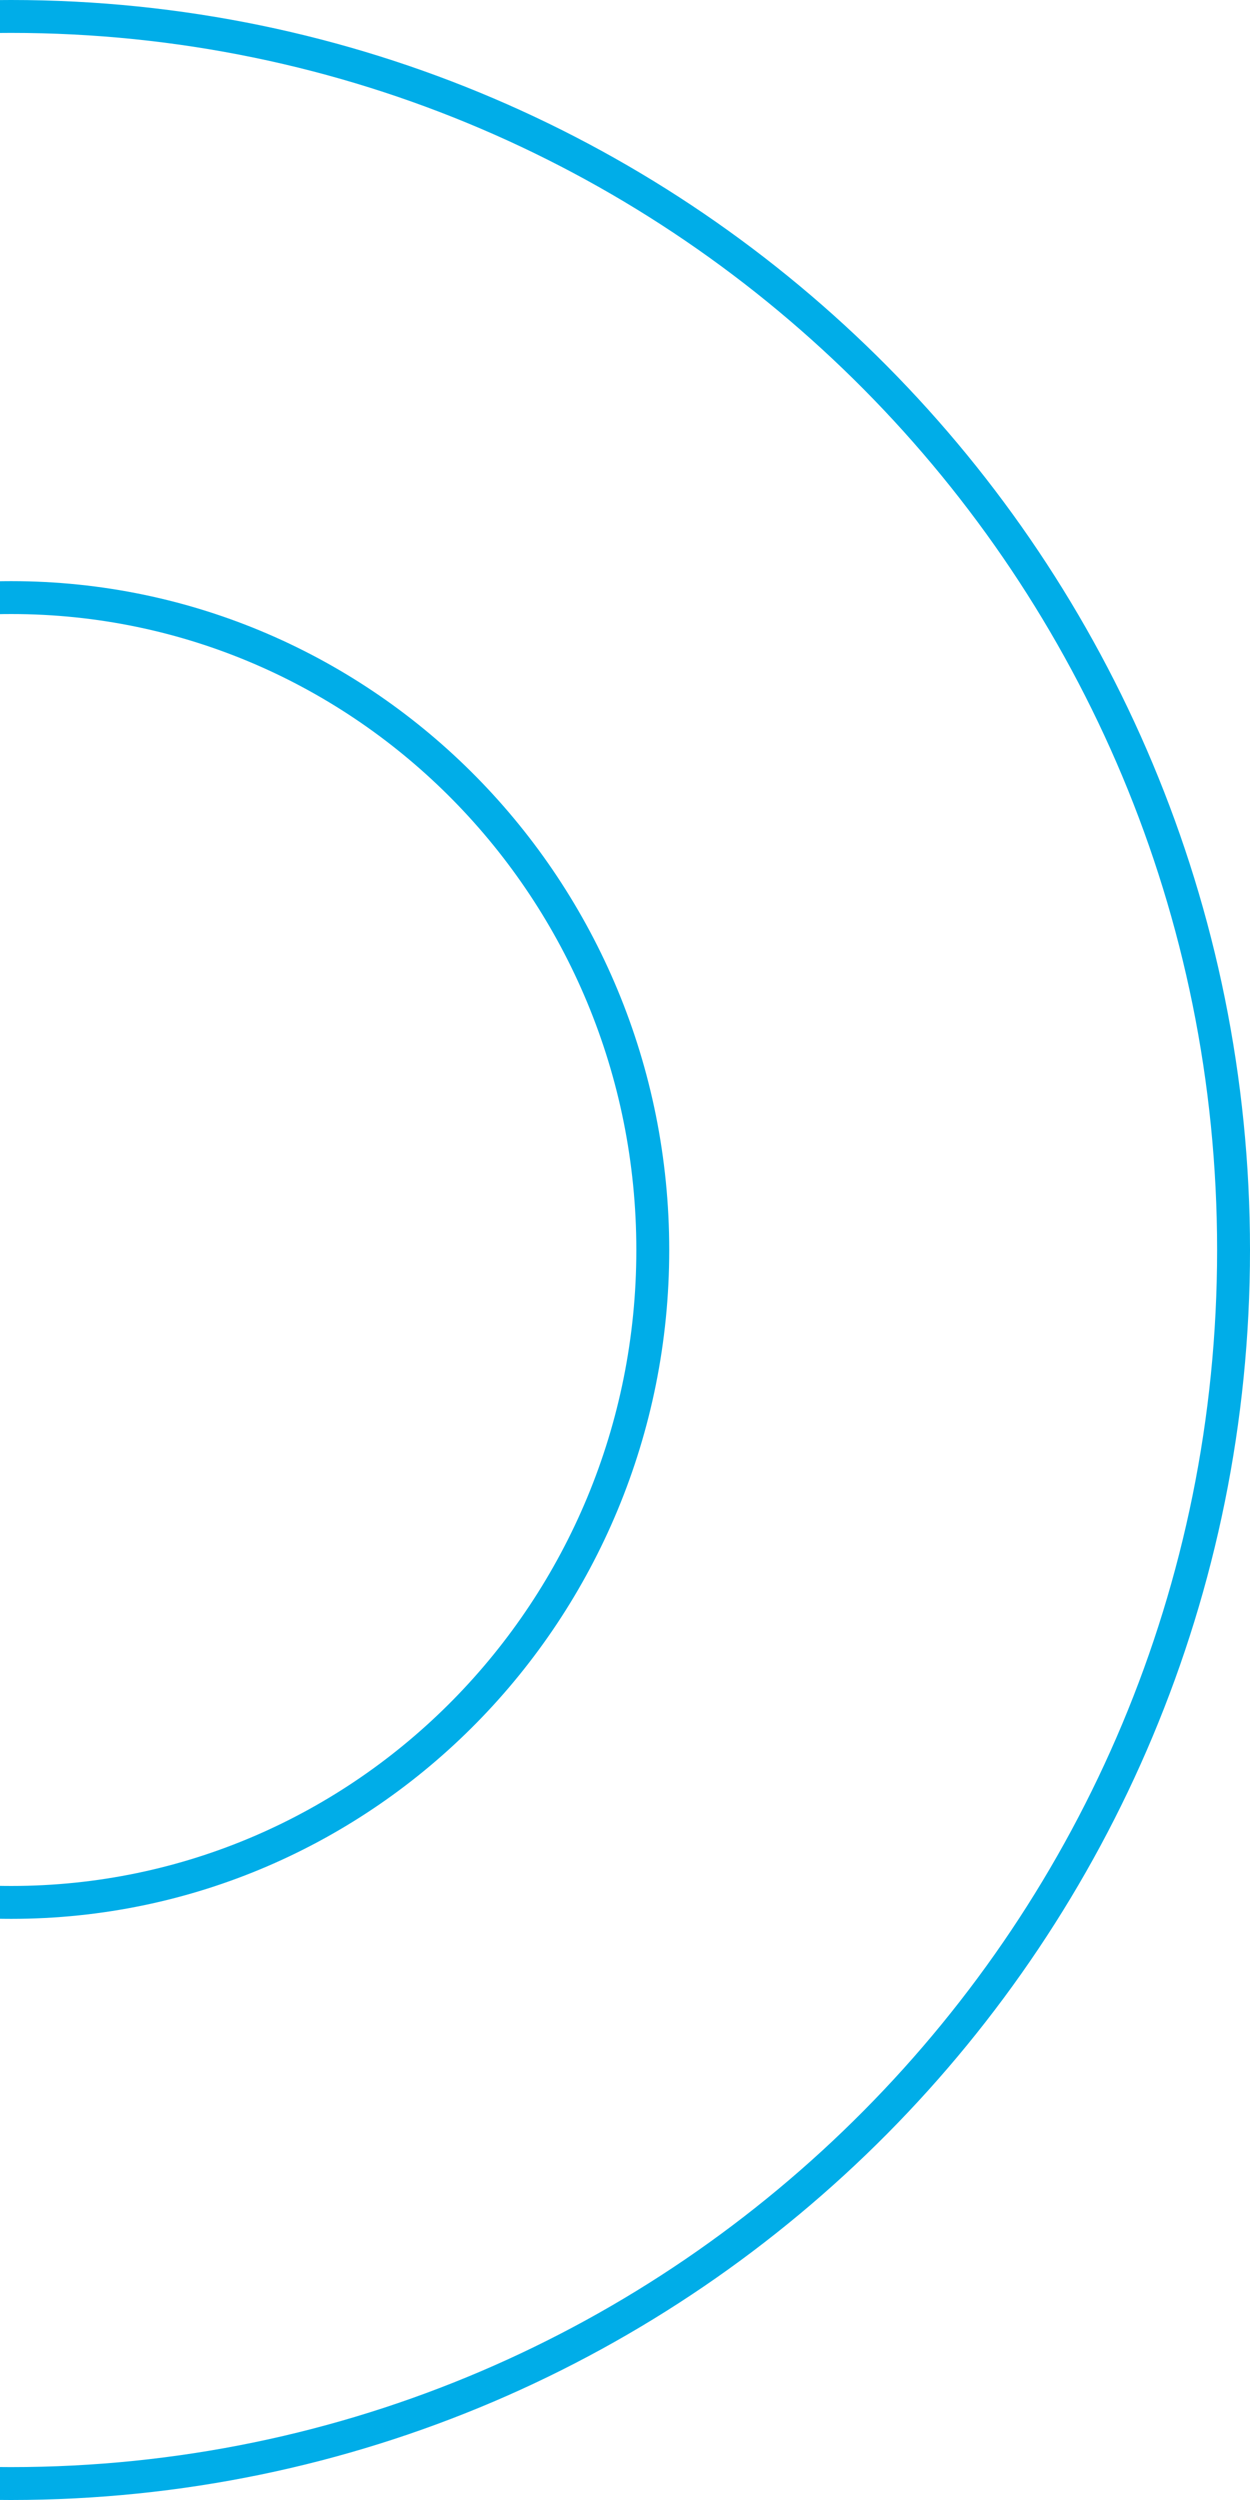 <svg width="114" height="228" viewBox="0 0 114 228" fill="none" xmlns="http://www.w3.org/2000/svg">
<path d="M1 226.5C62.593 226.5 112.5 176.119 112.5 114C112.5 51.881 62.593 1.5 1 1.5C-60.593 1.5 -110.5 51.881 -110.5 114C-110.5 176.119 -60.593 226.5 1 226.5Z" stroke="#00ADE8" stroke-width="3"/>
<path d="M1.017 173.5C33.359 173.5 59.534 146.837 59.534 114C59.534 81.163 33.359 54.5 1.017 54.5C-31.325 54.5 -57.5 81.163 -57.5 114C-57.5 146.837 -31.325 173.5 1.017 173.5Z" stroke="#00ADE8" stroke-width="3"/>
</svg>
